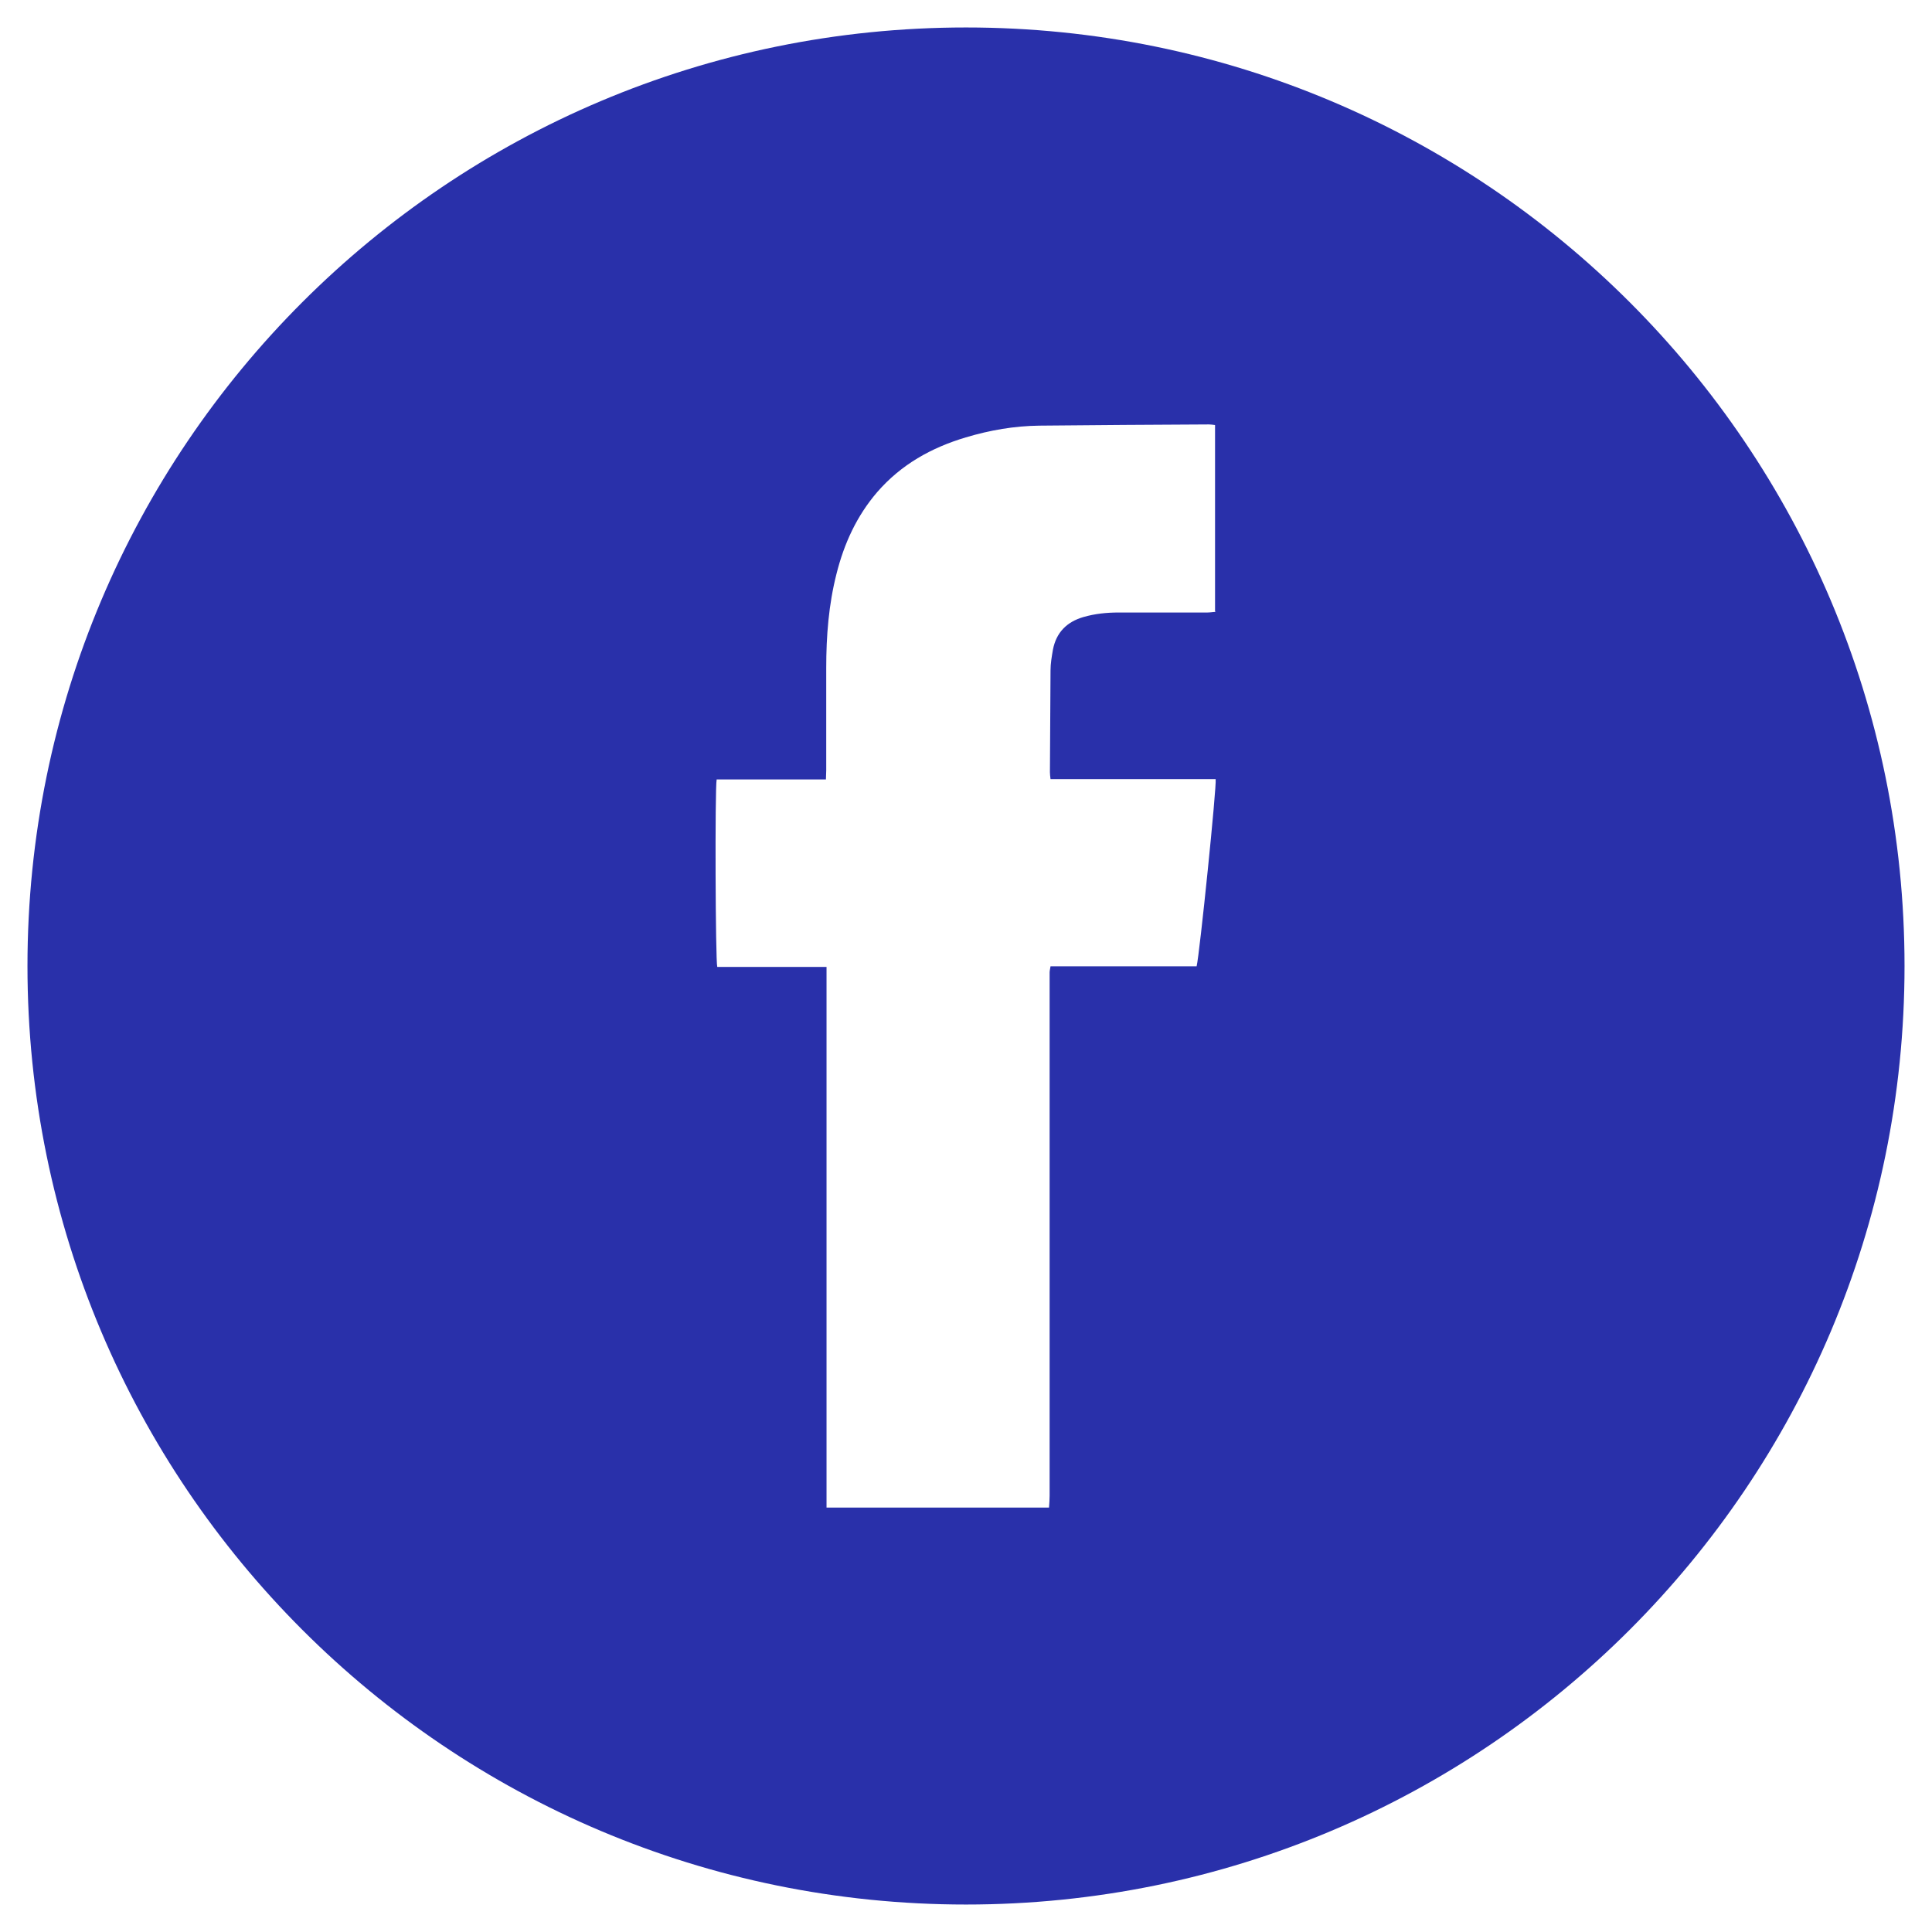 <?xml version="1.0" encoding="UTF-8"?>
<svg xmlns="http://www.w3.org/2000/svg" id="Layer_1" data-name="Layer 1" viewBox="0 0 64 64">
  <defs>
    <style>
      .cls-1 {
        fill: #2930aa;
      }
    </style>
  </defs>
  <path class="cls-1" d="M40.28,20.27c-.09,0-.19.02-.28.02-.98,0-1.96,0-2.94,0-.4,0-.79.04-1.17.15-.55.16-.9.51-1.01,1.08-.04.23-.08.46-.08.69-.01,1.12-.01,2.25-.02,3.37,0,.07.01.14.02.23h5.47c.04.21-.53,5.79-.63,6.2-1.6,0-3.21,0-4.84,0-.01.08-.03.14-.03.2,0,.09,0,.18,0,.27,0,5.69,0,11.38,0,17.07,0,.13-.01.25-.02.39h-7.37v-17.91h-3.62c-.06-.2-.08-5.89-.02-6.21h3.62c0-.11.01-.21.01-.3,0-1.13,0-2.27,0-3.4,0-1.05.08-2.09.34-3.11.25-1,.67-1.92,1.35-2.71.79-.91,1.79-1.47,2.93-1.81.8-.24,1.61-.38,2.44-.39,1.87-.02,3.74-.03,5.62-.04.06,0,.12.01.2.02v6.18ZM32,.91C14.82.91.91,14.82.91,32s13.91,31.09,31.09,31.09,31.09-13.91,31.09-31.09S49.18.91,32,.91"></path>
</svg>
